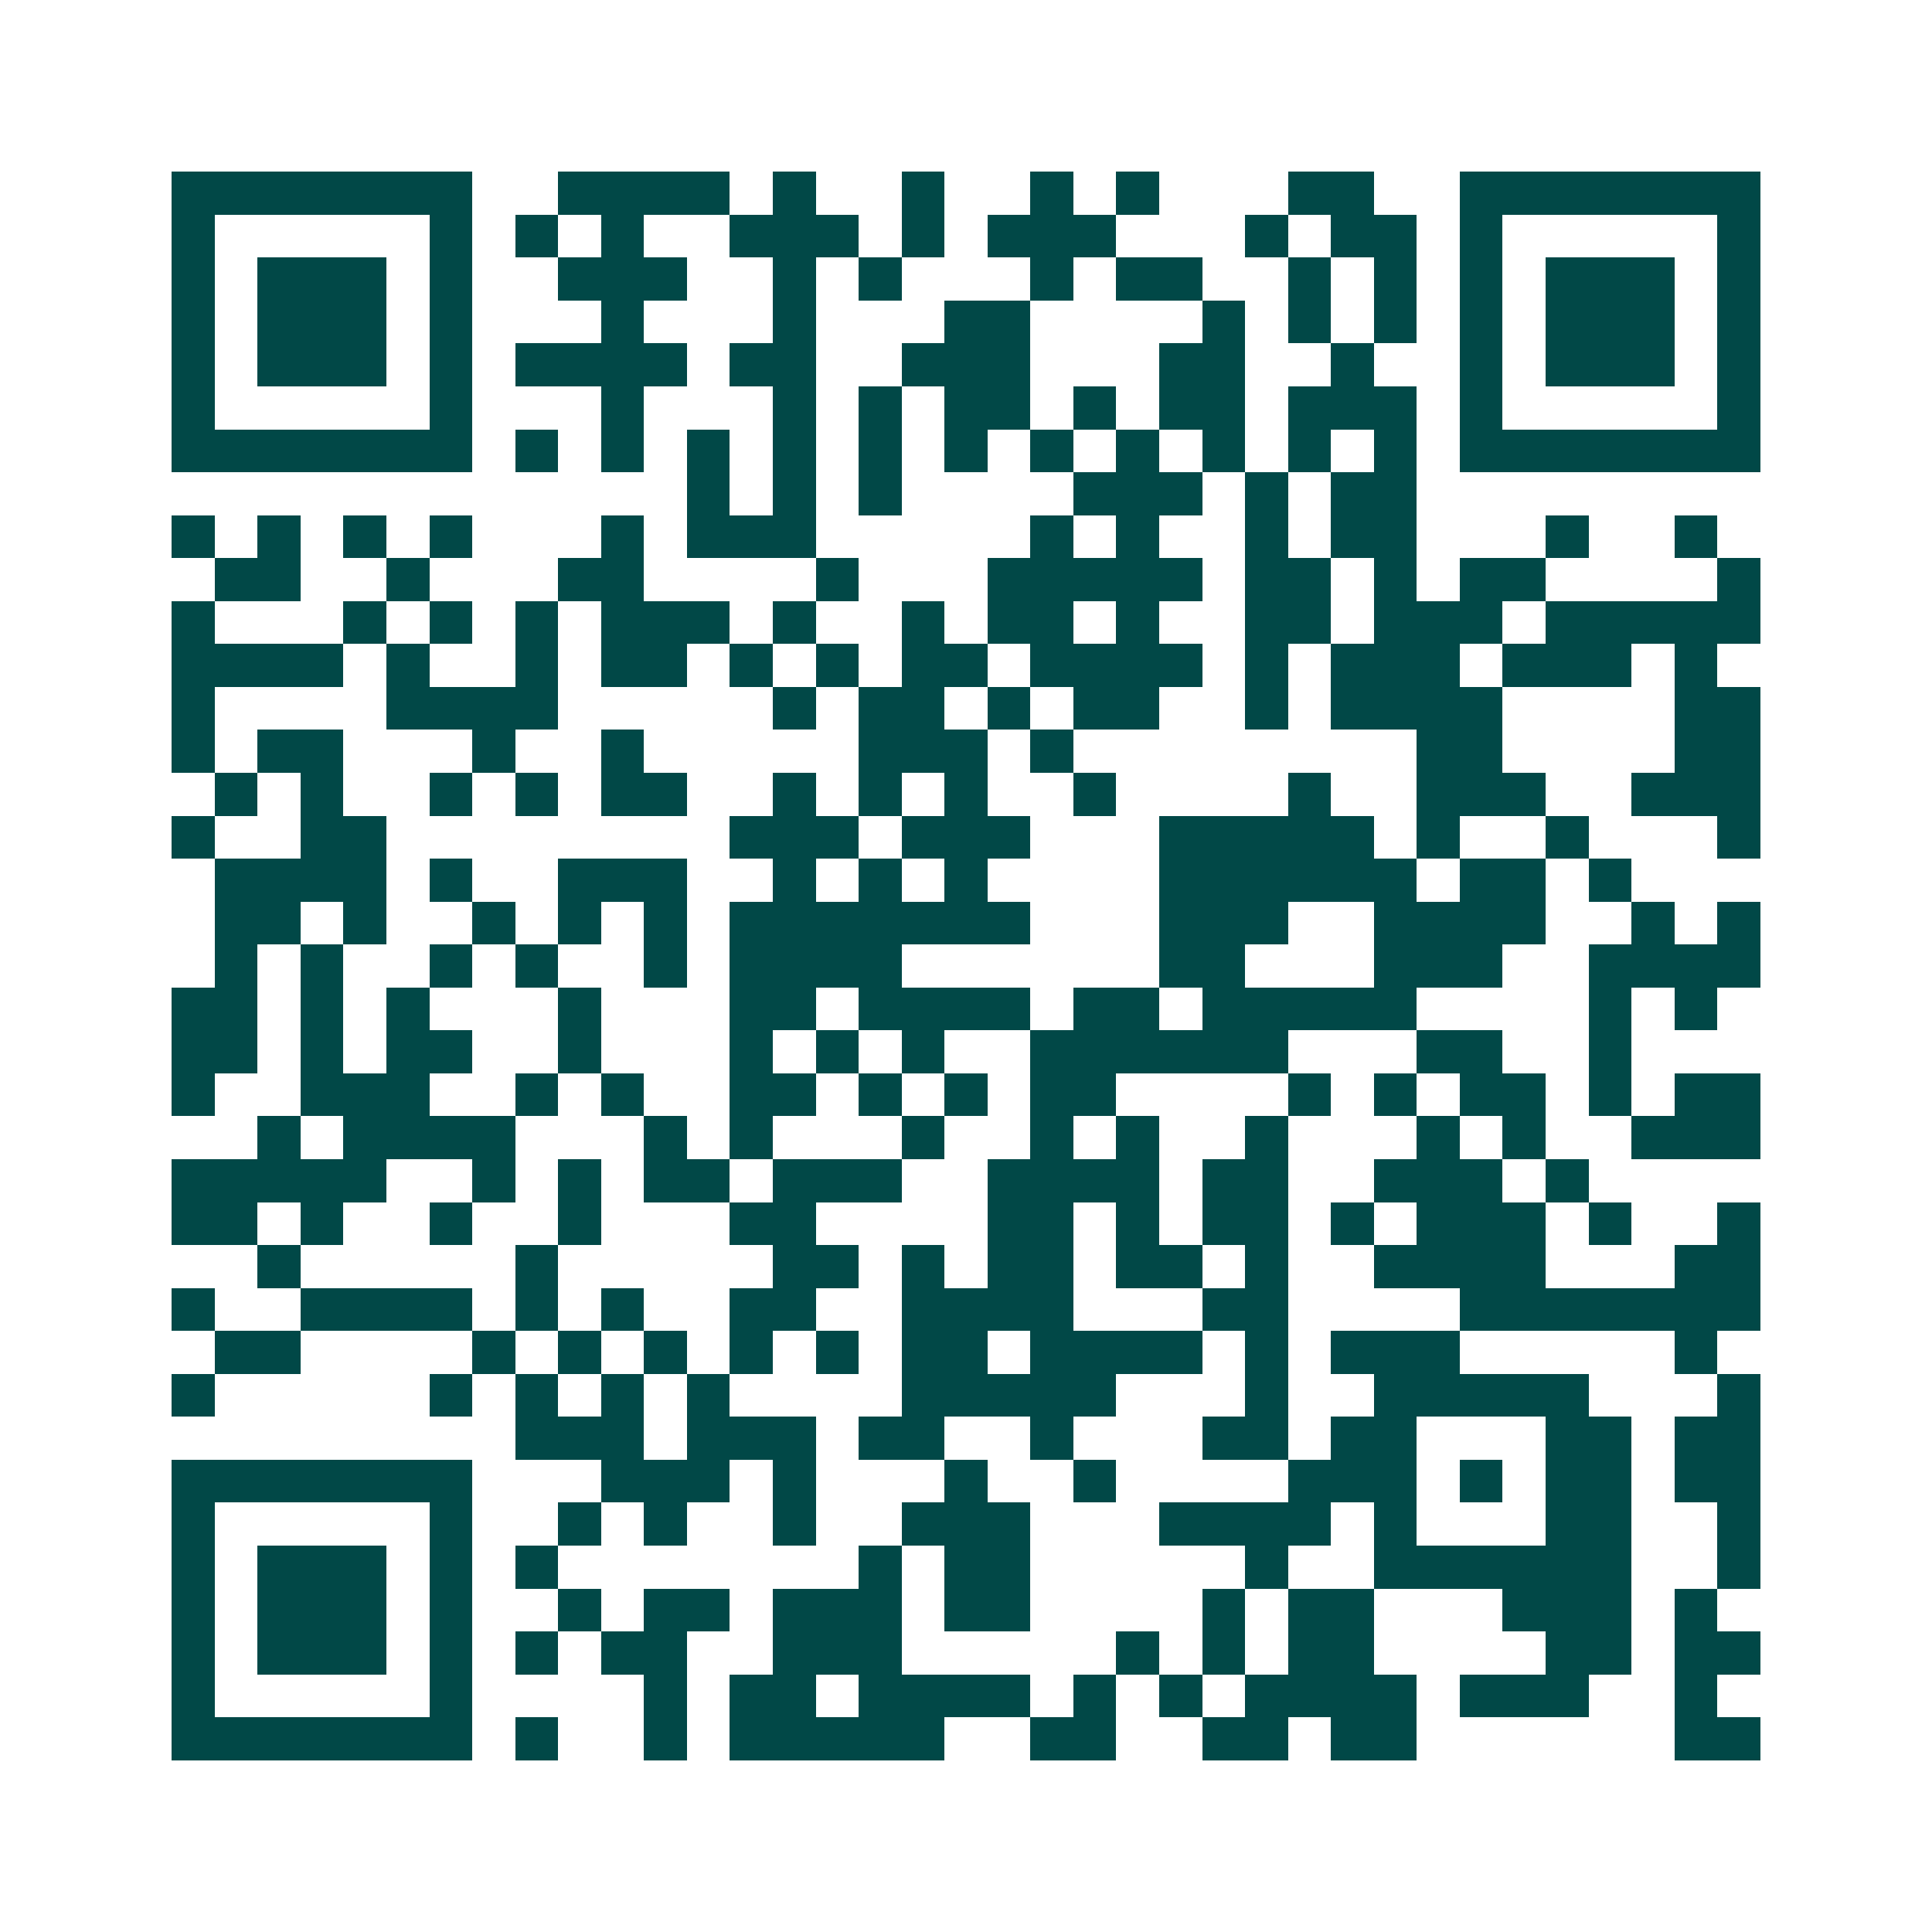 <svg xmlns="http://www.w3.org/2000/svg" width="200" height="200" viewBox="0 0 45 45" shape-rendering="crispEdges"><path fill="#ffffff" d="M0 0h45v45H0z"/><path stroke="#014847" d="M4 4.5h7m2 0h4m1 0h1m2 0h1m2 0h1m1 0h1m3 0h2m2 0h7M4 5.5h1m5 0h1m1 0h1m1 0h1m2 0h3m1 0h1m1 0h3m3 0h1m1 0h2m1 0h1m5 0h1M4 6.5h1m1 0h3m1 0h1m2 0h3m2 0h1m1 0h1m3 0h1m1 0h2m2 0h1m1 0h1m1 0h1m1 0h3m1 0h1M4 7.5h1m1 0h3m1 0h1m3 0h1m3 0h1m3 0h2m4 0h1m1 0h1m1 0h1m1 0h1m1 0h3m1 0h1M4 8.5h1m1 0h3m1 0h1m1 0h4m1 0h2m2 0h3m3 0h2m2 0h1m2 0h1m1 0h3m1 0h1M4 9.5h1m5 0h1m3 0h1m3 0h1m1 0h1m1 0h2m1 0h1m1 0h2m1 0h3m1 0h1m5 0h1M4 10.5h7m1 0h1m1 0h1m1 0h1m1 0h1m1 0h1m1 0h1m1 0h1m1 0h1m1 0h1m1 0h1m1 0h1m1 0h7M16 11.5h1m1 0h1m1 0h1m4 0h3m1 0h1m1 0h2M4 12.5h1m1 0h1m1 0h1m1 0h1m3 0h1m1 0h3m5 0h1m1 0h1m2 0h1m1 0h2m3 0h1m2 0h1M5 13.5h2m2 0h1m3 0h2m4 0h1m3 0h5m1 0h2m1 0h1m1 0h2m4 0h1M4 14.5h1m3 0h1m1 0h1m1 0h1m1 0h3m1 0h1m2 0h1m1 0h2m1 0h1m2 0h2m1 0h3m1 0h5M4 15.5h4m1 0h1m2 0h1m1 0h2m1 0h1m1 0h1m1 0h2m1 0h4m1 0h1m1 0h3m1 0h3m1 0h1M4 16.5h1m4 0h4m5 0h1m1 0h2m1 0h1m1 0h2m2 0h1m1 0h4m4 0h2M4 17.5h1m1 0h2m3 0h1m2 0h1m5 0h3m1 0h1m8 0h2m4 0h2M5 18.5h1m1 0h1m2 0h1m1 0h1m1 0h2m2 0h1m1 0h1m1 0h1m2 0h1m4 0h1m2 0h3m2 0h3M4 19.5h1m2 0h2m8 0h3m1 0h3m3 0h5m1 0h1m2 0h1m3 0h1M5 20.5h4m1 0h1m2 0h3m2 0h1m1 0h1m1 0h1m4 0h6m1 0h2m1 0h1M5 21.5h2m1 0h1m2 0h1m1 0h1m1 0h1m1 0h7m3 0h3m2 0h4m2 0h1m1 0h1M5 22.5h1m1 0h1m2 0h1m1 0h1m2 0h1m1 0h4m6 0h2m3 0h3m2 0h4M4 23.5h2m1 0h1m1 0h1m3 0h1m3 0h2m1 0h4m1 0h2m1 0h5m4 0h1m1 0h1M4 24.5h2m1 0h1m1 0h2m2 0h1m3 0h1m1 0h1m1 0h1m2 0h6m3 0h2m2 0h1M4 25.5h1m2 0h3m2 0h1m1 0h1m2 0h2m1 0h1m1 0h1m1 0h2m4 0h1m1 0h1m1 0h2m1 0h1m1 0h2M6 26.5h1m1 0h4m3 0h1m1 0h1m3 0h1m2 0h1m1 0h1m2 0h1m3 0h1m1 0h1m2 0h3M4 27.5h5m2 0h1m1 0h1m1 0h2m1 0h3m2 0h4m1 0h2m2 0h3m1 0h1M4 28.5h2m1 0h1m2 0h1m2 0h1m3 0h2m4 0h2m1 0h1m1 0h2m1 0h1m1 0h3m1 0h1m2 0h1M6 29.5h1m5 0h1m5 0h2m1 0h1m1 0h2m1 0h2m1 0h1m2 0h4m3 0h2M4 30.5h1m2 0h4m1 0h1m1 0h1m2 0h2m2 0h4m3 0h2m4 0h7M5 31.5h2m4 0h1m1 0h1m1 0h1m1 0h1m1 0h1m1 0h2m1 0h4m1 0h1m1 0h3m5 0h1M4 32.5h1m5 0h1m1 0h1m1 0h1m1 0h1m4 0h5m3 0h1m2 0h5m3 0h1M12 33.5h3m1 0h3m1 0h2m2 0h1m3 0h2m1 0h2m3 0h2m1 0h2M4 34.5h7m3 0h3m1 0h1m3 0h1m2 0h1m4 0h3m1 0h1m1 0h2m1 0h2M4 35.5h1m5 0h1m2 0h1m1 0h1m2 0h1m2 0h3m3 0h4m1 0h1m3 0h2m2 0h1M4 36.5h1m1 0h3m1 0h1m1 0h1m7 0h1m1 0h2m5 0h1m2 0h6m2 0h1M4 37.5h1m1 0h3m1 0h1m2 0h1m1 0h2m1 0h3m1 0h2m4 0h1m1 0h2m3 0h3m1 0h1M4 38.5h1m1 0h3m1 0h1m1 0h1m1 0h2m2 0h3m5 0h1m1 0h1m1 0h2m4 0h2m1 0h2M4 39.5h1m5 0h1m4 0h1m1 0h2m1 0h4m1 0h1m1 0h1m1 0h4m1 0h3m2 0h1M4 40.5h7m1 0h1m2 0h1m1 0h5m2 0h2m2 0h2m1 0h2m6 0h2"/></svg>
